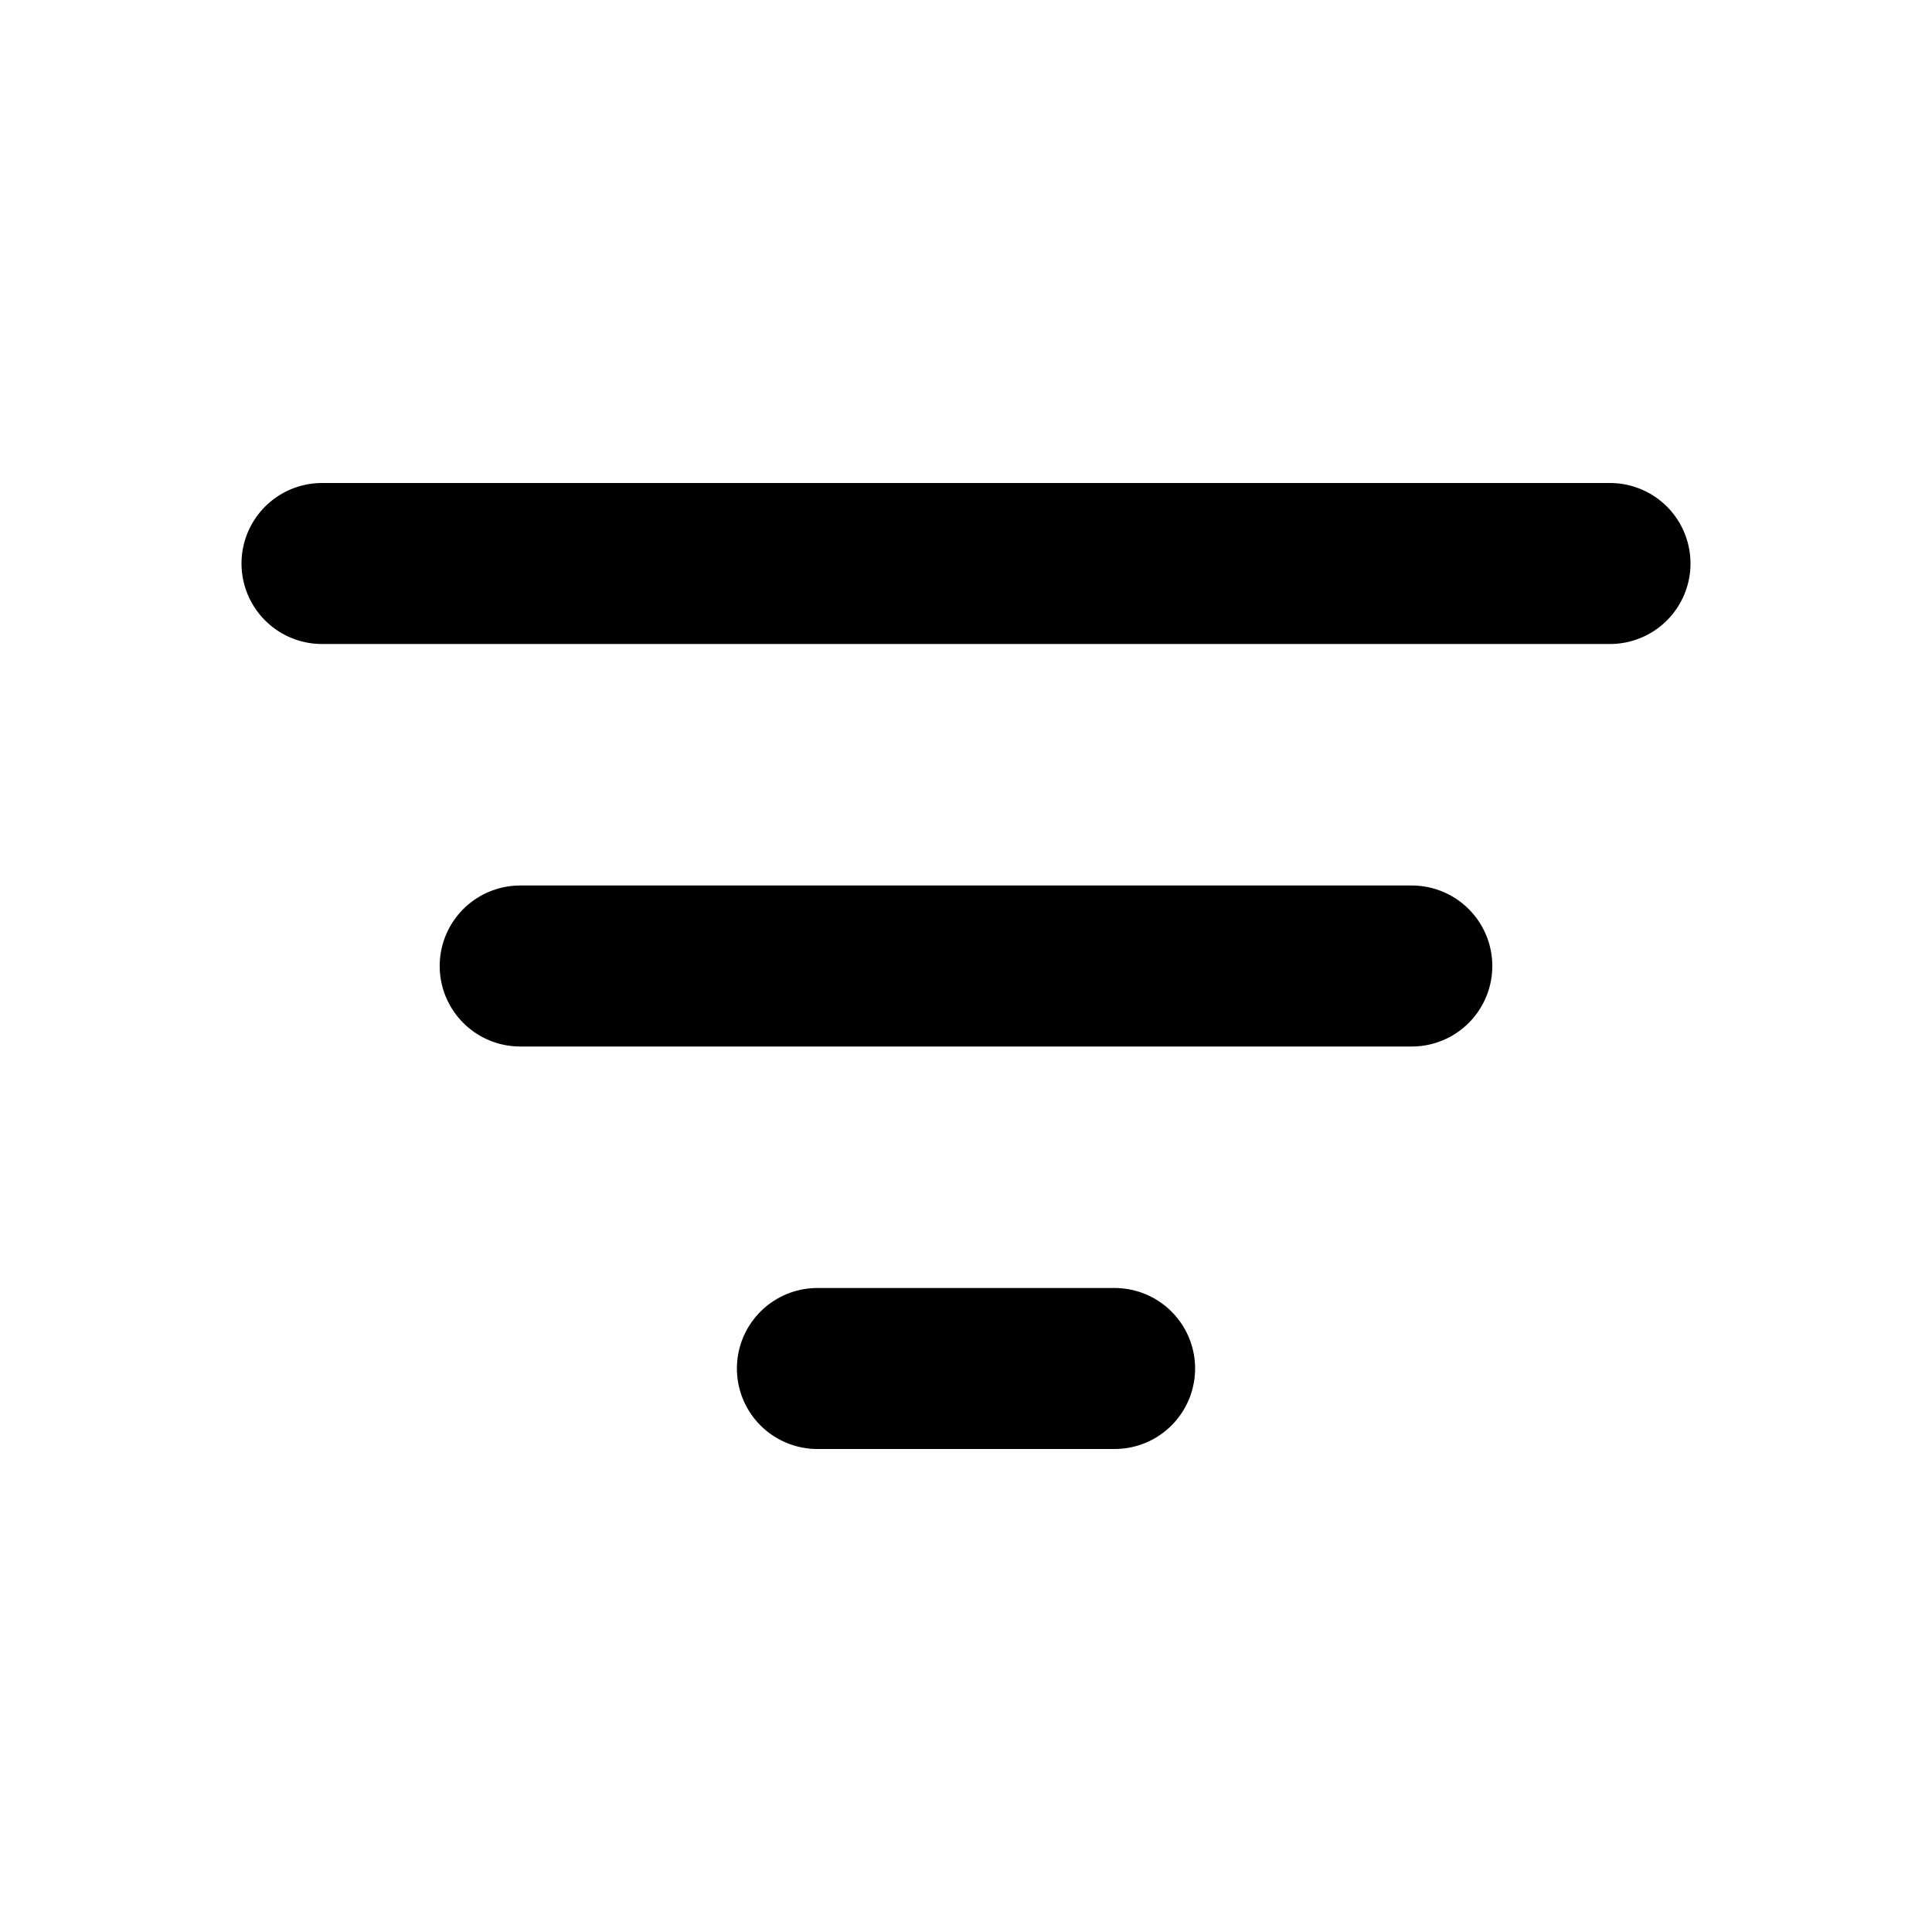 <svg width="12" height="12" viewBox="0 0 12 12" fill="none" xmlns="http://www.w3.org/2000/svg">
<path d="M3.231 6H8.769M2 3.5H10M5.077 8.5H6.923" stroke="black" stroke-linecap="round" stroke-linejoin="round"/>
</svg>
